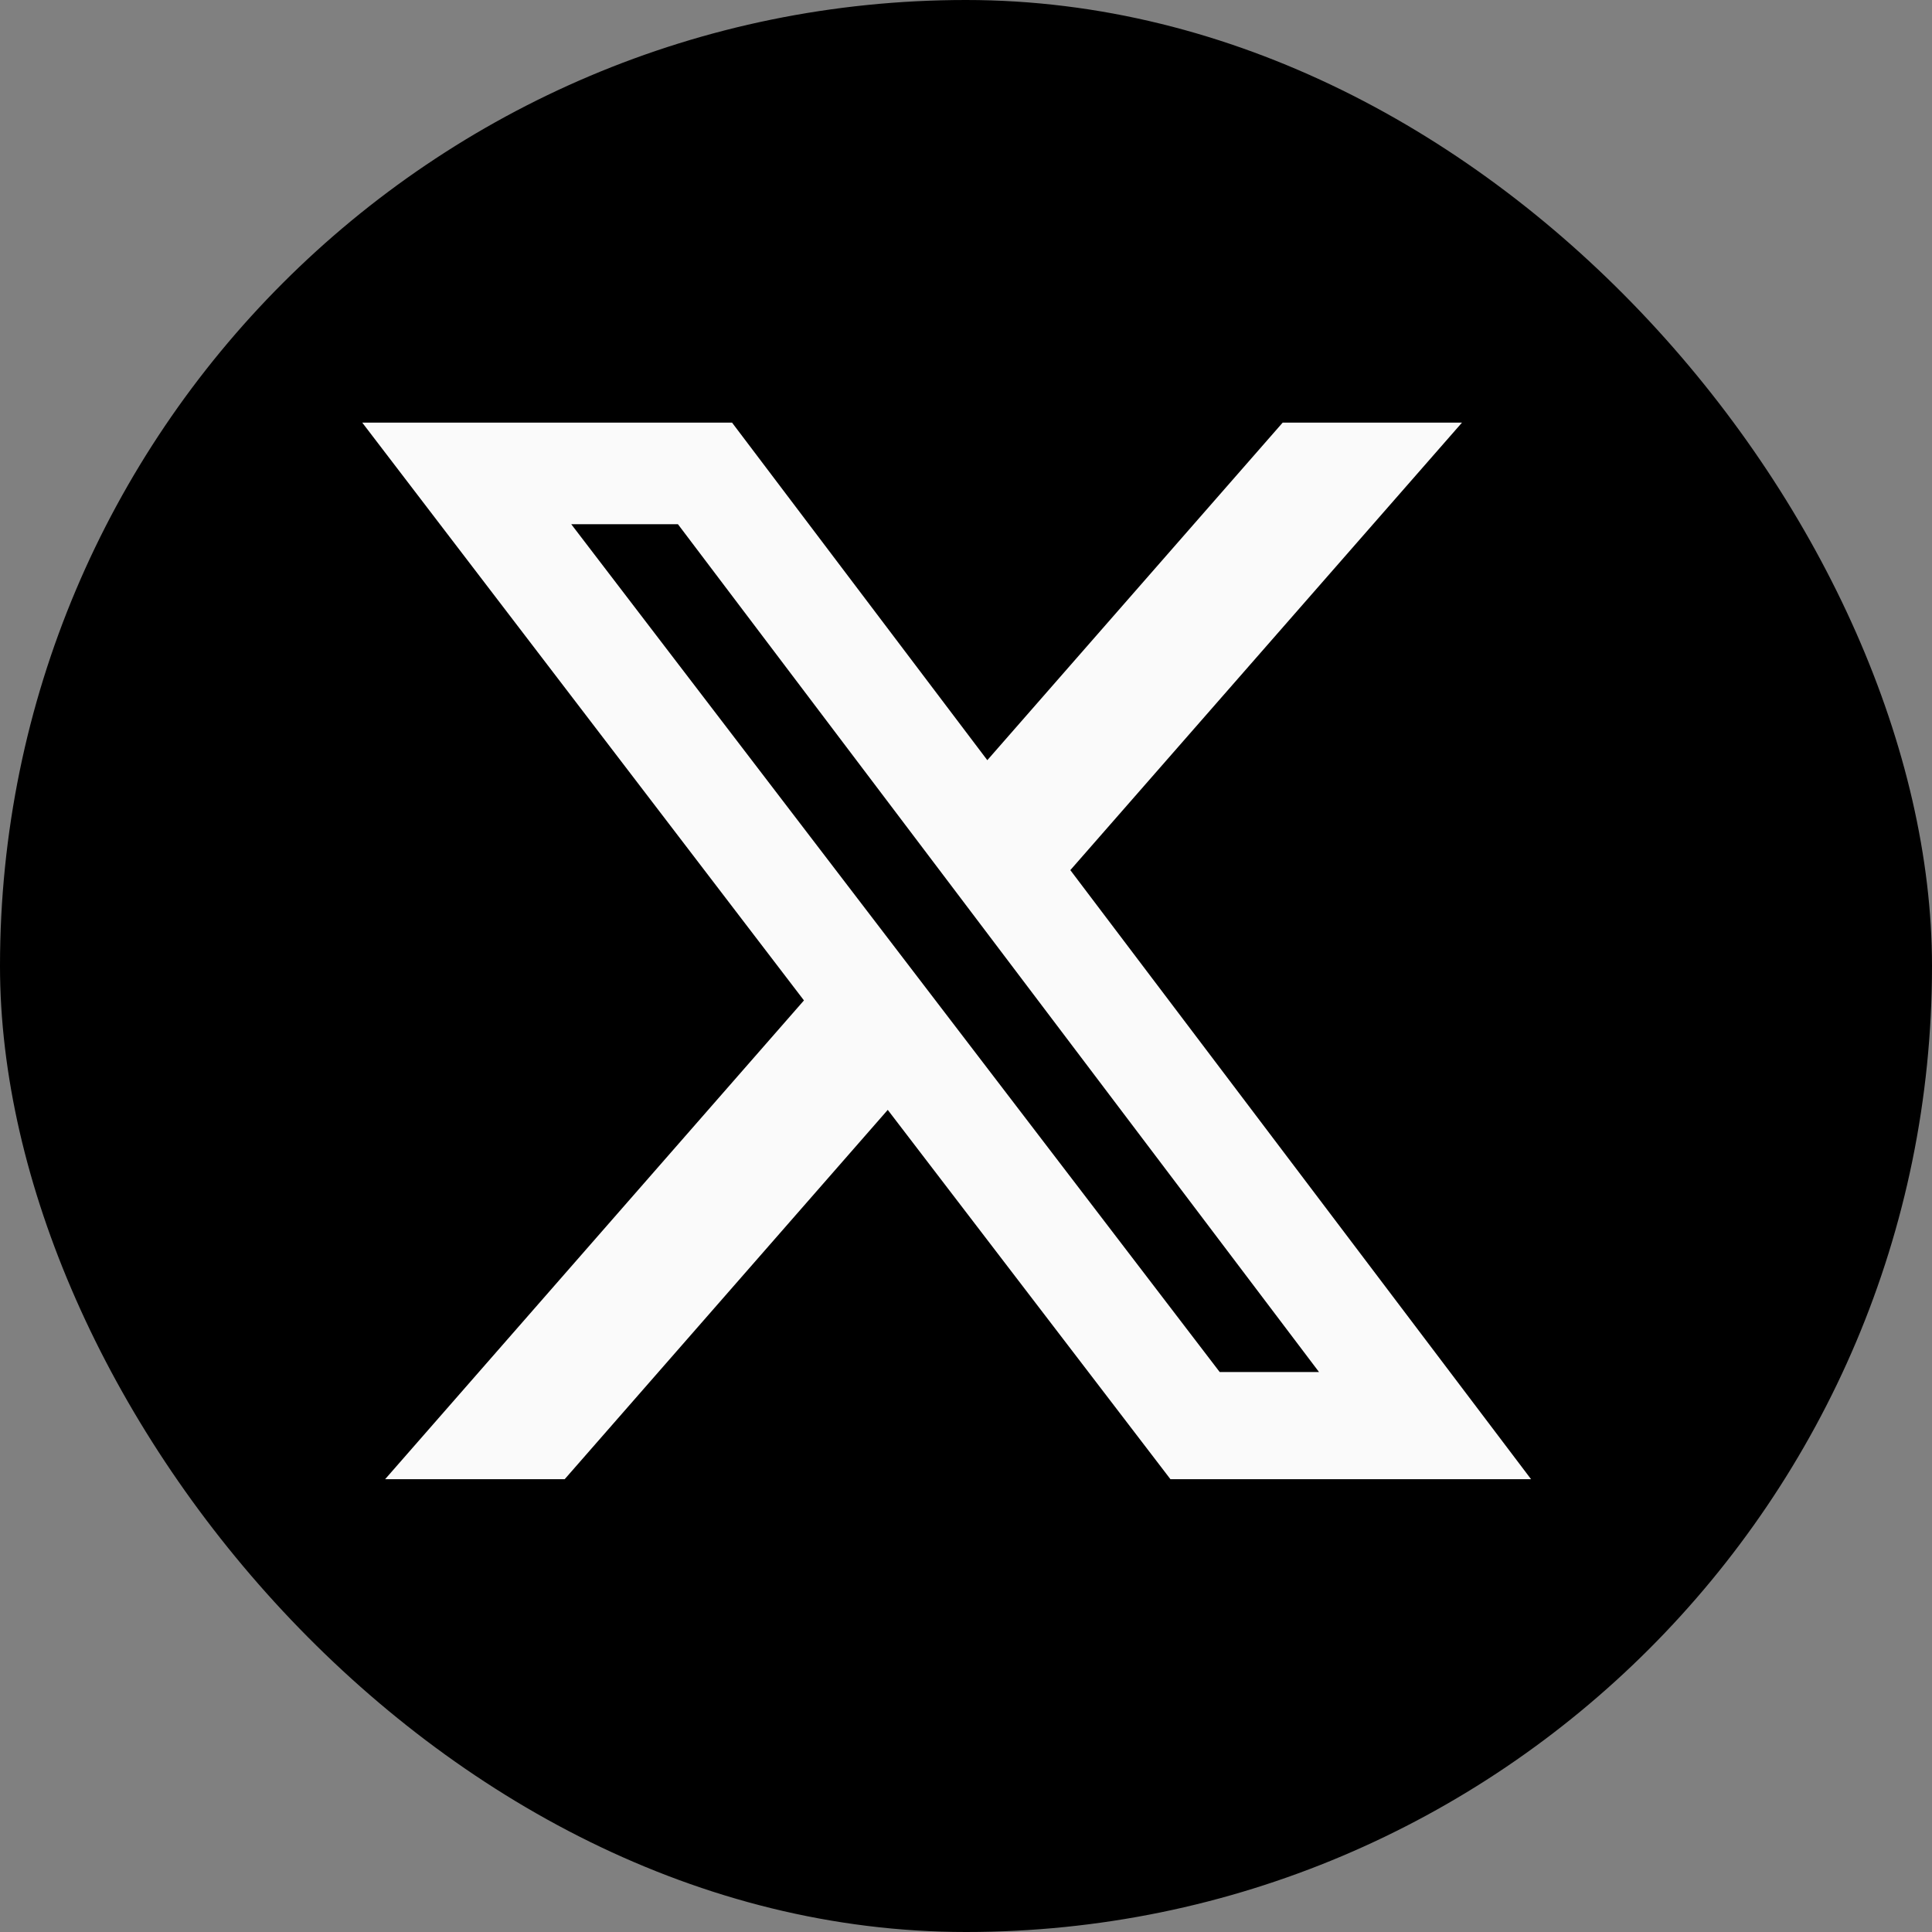 <svg width="32" height="32" viewBox="0 0 32 32" fill="none" xmlns="http://www.w3.org/2000/svg">
<rect x="0" y="0" width="32" height="32" fill="#808080" stroke="none"/>
<rect width="32" height="32" rx="16" fill="black"/>
<path d="M21.245 7H24.215L17.728 14.412L25.359 24.5H19.386L14.704 18.383L9.353 24.5H6.379L13.316 16.57L6 7H12.125L16.353 12.591L21.245 7ZM20.202 22.725H21.847L11.229 8.683H9.462L20.202 22.725Z" fill="#FAFAFA"/>
</svg>
